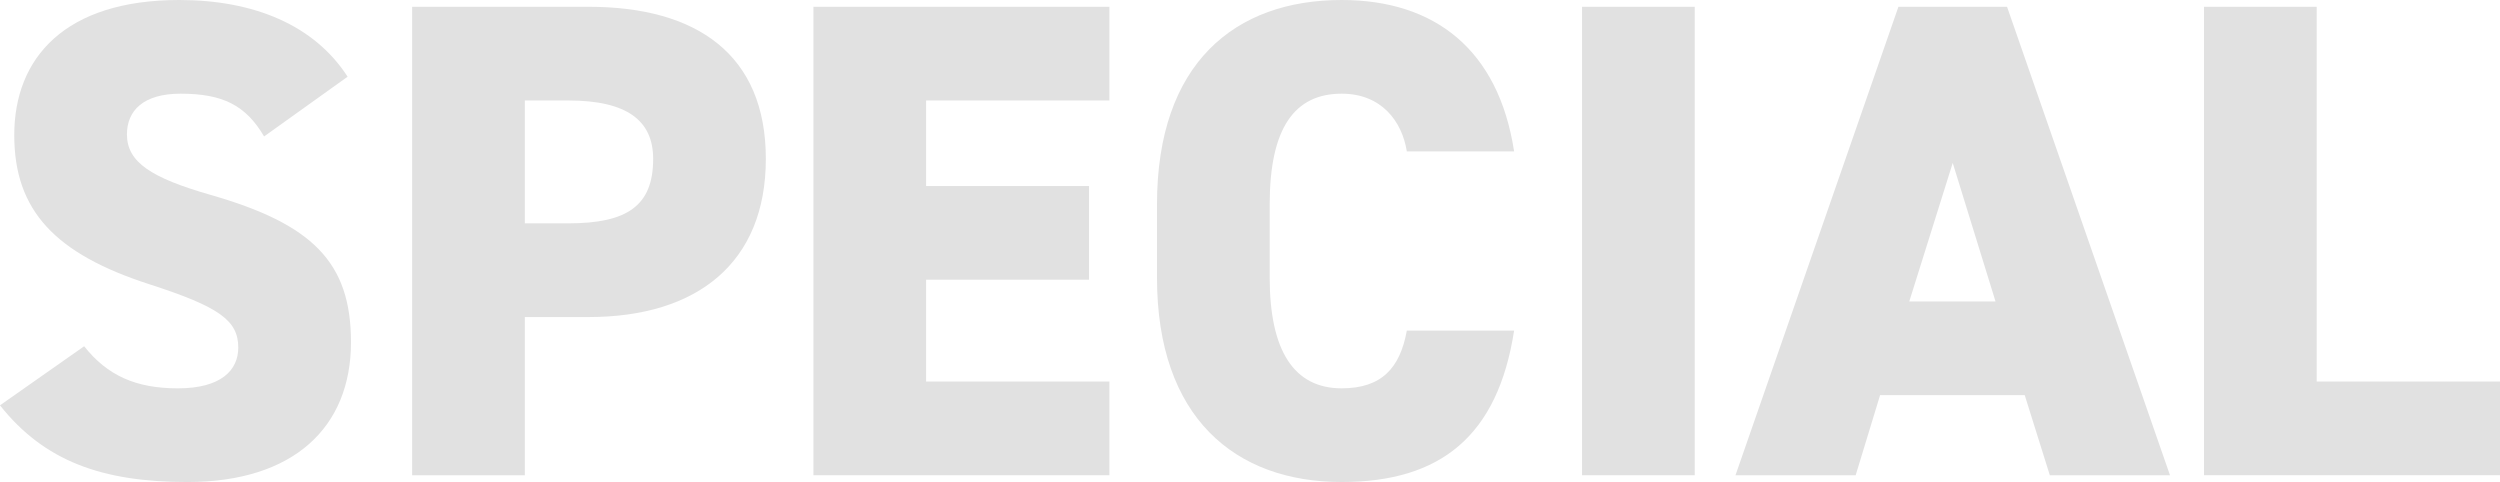 <?xml version="1.0" encoding="UTF-8"?><svg id="_レイヤー_2" xmlns="http://www.w3.org/2000/svg" viewBox="0 0 132.548 25.557"><defs><style>.cls-1{fill:#e1e1e1;stroke-width:0px;}</style></defs><g id="_メニューホバー時"><path class="cls-1" d="M14.002,7.235c-.972-1.656-2.195-2.268-4.428-2.268-1.979,0-2.844.9-2.844,2.16,0,1.476,1.296,2.304,4.428,3.204,5.399,1.548,7.451,3.563,7.451,7.811,0,4.5-3.023,7.415-8.675,7.415-4.535,0-7.595-1.116-9.935-4.067l4.463-3.132c1.225,1.548,2.736,2.232,4.968,2.232,2.304,0,3.203-.972,3.203-2.16,0-1.44-1.008-2.16-4.679-3.348C2.915,13.462.756,11.159.756,7.163.756,3.06,3.455,0,9.503,0c3.959,0,7.163,1.332,8.927,4.067l-4.428,3.167Z"/><path class="cls-1" d="M27.826,16.81v8.387h-5.975V.36h9.358c5.724,0,9.395,2.52,9.395,8.063,0,5.507-3.635,8.387-9.395,8.387h-3.384ZM30.13,11.842c3.132,0,4.5-.936,4.5-3.419,0-2.016-1.368-3.096-4.5-3.096h-2.304v6.515h2.304Z"/><path class="cls-1" d="M58.82.36v4.967h-9.719v4.536h8.639v4.967h-8.639v5.399h9.719v4.967h-15.693V.36h15.693Z"/><path class="cls-1" d="M74.589,8.027c-.252-1.583-1.332-3.06-3.456-3.06-2.483,0-3.815,1.8-3.815,5.867v3.888c0,3.887,1.296,5.867,3.815,5.867,2.124,0,3.096-1.08,3.456-3.06h5.688c-.864,5.579-3.888,8.027-9.144,8.027-5.651,0-9.79-3.419-9.79-10.834v-3.888c0-7.487,4.139-10.834,9.79-10.834,4.932,0,8.315,2.627,9.144,8.027h-5.688Z"/><path class="cls-1" d="M89.854,25.197h-5.976V.36h5.976v24.837Z"/><path class="cls-1" d="M92.014,25.197L100.653.36h5.759l8.639,24.837h-6.371l-1.331-4.248h-7.668l-1.295,4.248h-6.372ZM101.229,15.982h4.572l-2.269-7.343-2.304,7.343Z"/><path class="cls-1" d="M122.829,20.229h9.719v4.967h-15.693V.36h5.975v19.87Z"/></g></svg>